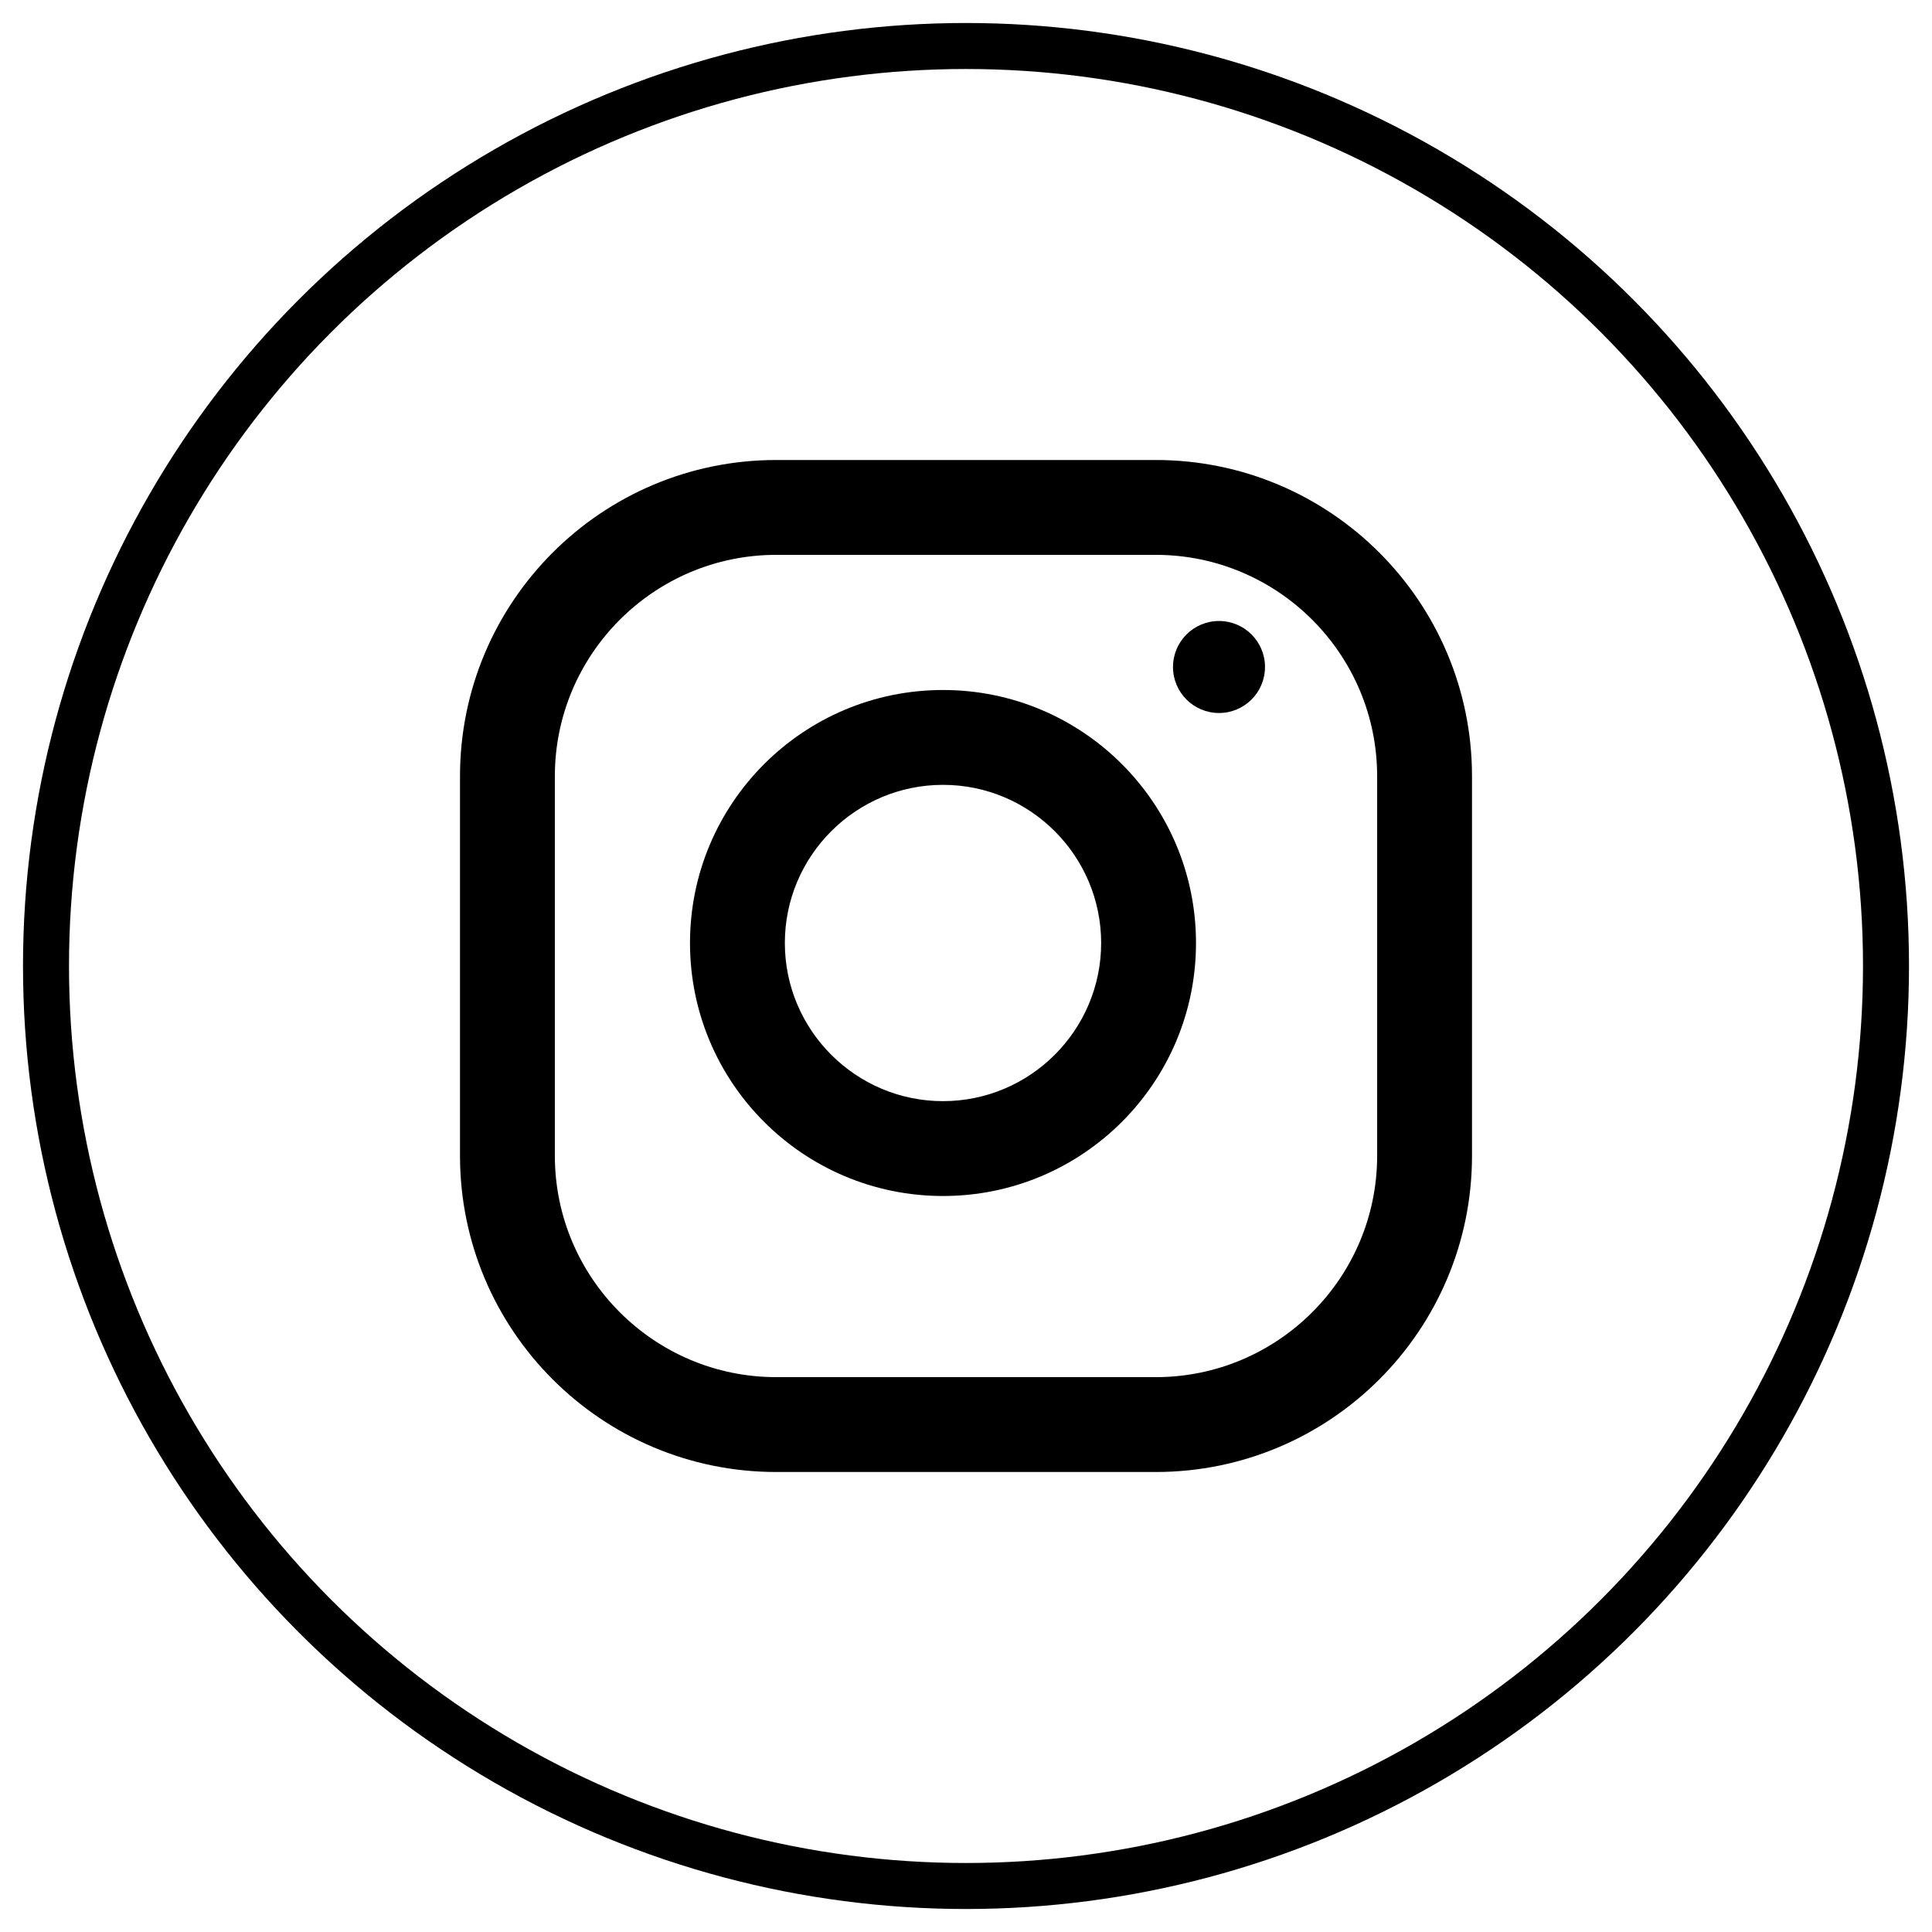 <?xml version="1.0" encoding="UTF-8" standalone="no"?>
<svg width="42px" height="42px" viewBox="0 0 42 42" version="1.1" xmlns="http://www.w3.org/2000/svg" xmlns:xlink="http://www.w3.org/1999/xlink">
    <!-- Generator: Sketch 50.2 (55047) - http://www.bohemiancoding.com/sketch -->
    <title>INSTAGRAM</title>
    <desc>Created with Sketch.</desc>
    <defs></defs>
    <g id="Page-1" stroke="none" stroke-width="1" fill="none" fill-rule="evenodd">
        <g id="Home-Proclinic---PIN-CHAT" transform="translate(-564, -812)">
            <g id="INSTAGRAM" transform="translate(565, 813)">
                <path d="M24.125,9 L15.875,9 C12.079,9 9,12.079 9,15.875 L9,24.125 C9,27.921 12.079,31 15.875,31 L24.125,31 C27.921,31 31,27.921 31,24.125 L31,15.875 C31,12.079 27.921,9 24.125,9 Z M28.938,24.125 C28.938,26.779 26.779,28.938 24.125,28.938 L15.875,28.938 C13.221,28.938 11.062,26.779 11.062,24.125 L11.062,15.875 C11.062,13.221 13.221,11.062 15.875,11.062 L24.125,11.062 C26.779,11.062 28.938,13.221 28.938,15.875 L28.938,24.125 Z" id="Shape" fill="#000000" fill-rule="nonzero"></path>
                <path d="M19.5,14 C16.463,14 14,16.463 14,19.5 C14,22.537 16.463,25 19.5,25 C22.537,25 25,22.537 25,19.5 C25,16.463 22.537,14 19.5,14 Z M19.5,22.938 C17.605,22.938 16.062,21.395 16.062,19.5 C16.062,17.604 17.605,16.062 19.5,16.062 C21.395,16.062 22.938,17.604 22.938,19.5 C22.938,21.395 21.395,22.938 19.5,22.938 Z" id="Shape" fill="#000000" fill-rule="nonzero"></path>
                <circle id="Oval" fill="#000000" fill-rule="nonzero" cx="25.5" cy="13.5" r="1"></circle>
                <circle id="Oval-2" stroke="#000000" stroke-width="1" cx="20" cy="20" r="20"></circle>
            </g>
        </g>
    </g>
</svg>